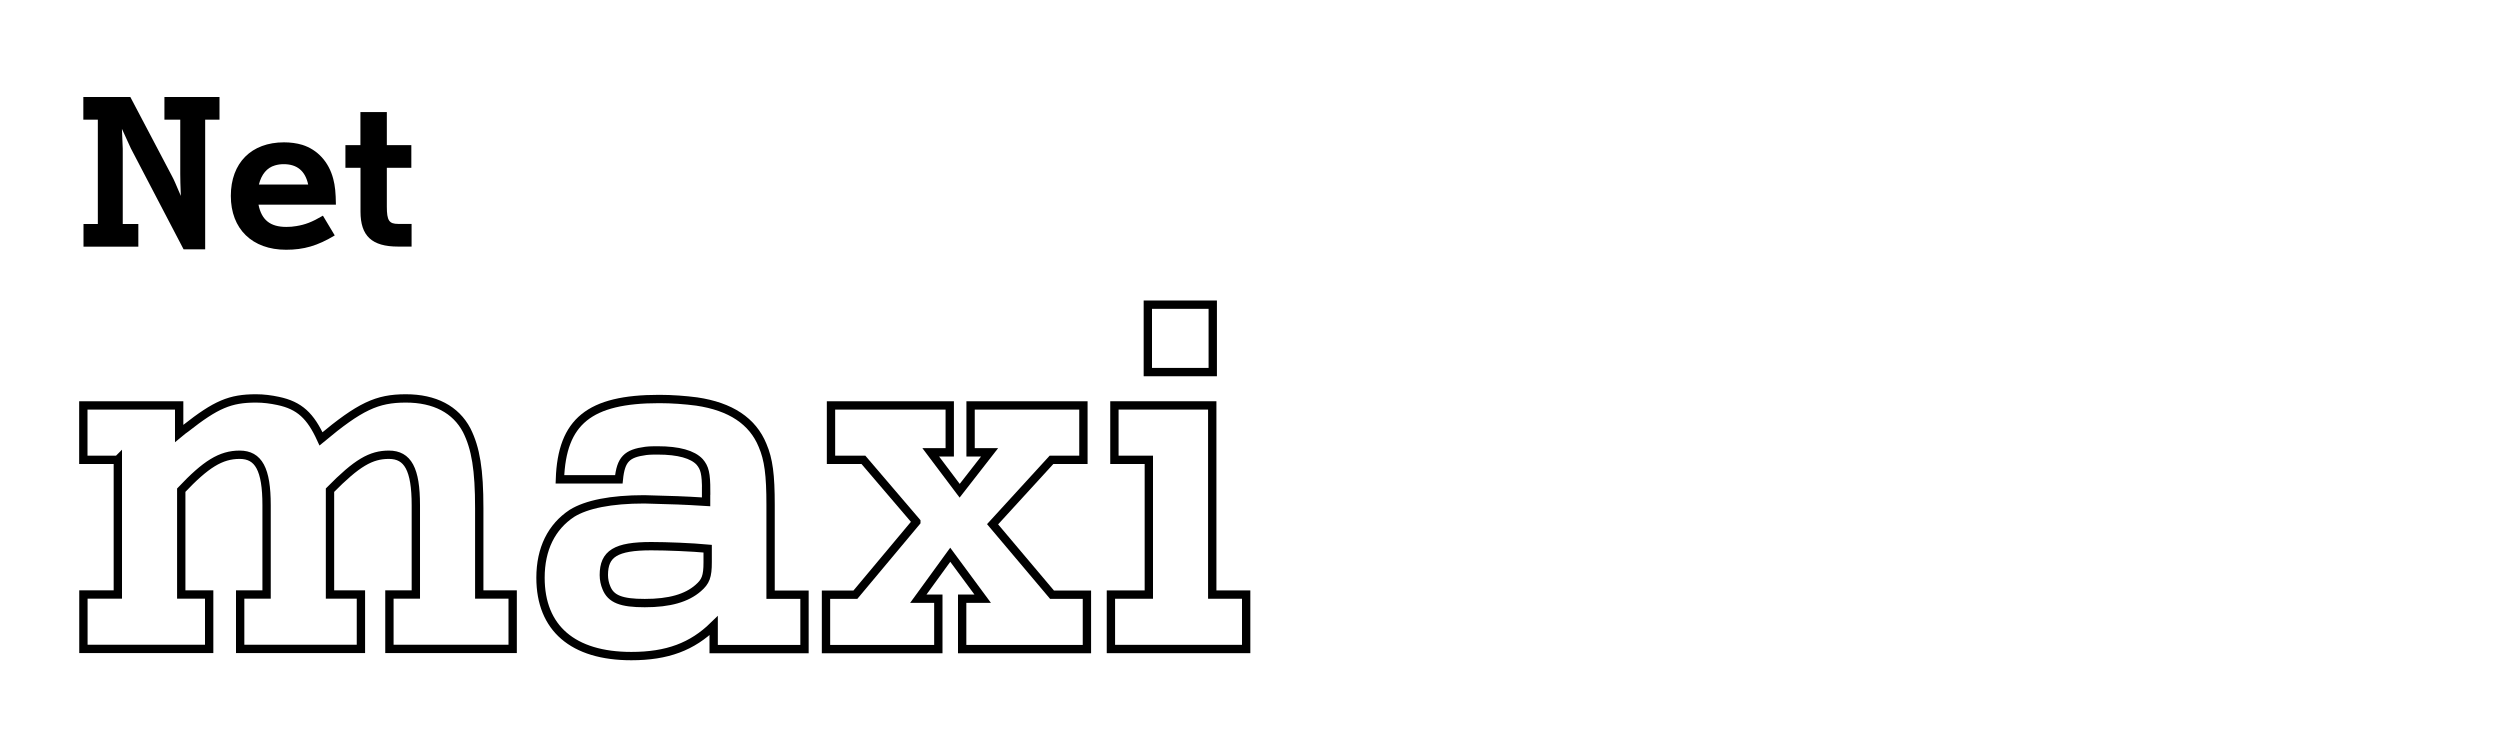 <?xml version="1.0" encoding="UTF-8"?><svg id="Layer_1" xmlns="http://www.w3.org/2000/svg" viewBox="0 0 300 90"><defs><style>.cls-1{fill:#000;stroke-width:0px;}.cls-2{fill:none;stroke:#000;}.cls-3{isolation:isolate;}</style></defs><g class="cls-3"><path class="cls-2" d="M14.13,55.18h-4.13v-6.53h11.5v3.35c.36-.3.6-.48.78-.6,3.65-2.87,5.33-3.59,8.45-3.59.9,0,1.8.12,2.64.3,2.58.54,3.89,1.8,5.15,4.55,4.67-3.89,6.71-4.85,10.18-4.85s5.99,1.32,7.31,3.83c1.08,2.16,1.5,4.73,1.5,9.34v10.36h4.01v6.53h-14.79v-6.53h3.17v-10.72c0-4.31-.96-6.05-3.23-6.05-2.16,0-3.83.96-7.07,4.25v12.52h3.71v6.53h-14.49v-6.53h3.17v-10.72c0-4.31-.96-6.05-3.23-6.05s-4.07,1.14-7.01,4.25v12.52h3.35v6.53h-15.09v-6.53h4.13v-16.17Z"/><path class="cls-2" d="M84.74,58.9c0-2.1-.18-2.76-.78-3.47-.84-.9-2.52-1.38-5.03-1.38-.48,0-.96,0-1.44.06-2.28.3-2.99,1.02-3.23,3.41h-7.07c.24-6.95,3.53-9.64,11.92-9.64,1.56,0,3.11.12,4.49.3,4.07.6,6.71,2.34,7.91,5.27.72,1.68.96,3.53.96,7.13v10.78h4.07v6.53h-10.9v-2.81c-2.58,2.52-5.57,3.65-9.88,3.65-7.01,0-10.9-3.35-10.9-9.4,0-3.47,1.32-6.11,3.77-7.73,1.74-1.08,4.67-1.68,8.68-1.68l4.01.12c.48,0,2.4.12,3.41.18v-1.32ZM84.92,65.84c-1.92-.18-4.91-.3-6.77-.3-4.25,0-5.69.9-5.69,3.47,0,.54.12,1.08.3,1.5.54,1.38,1.8,1.86,4.61,1.86,2.99,0,5.03-.6,6.41-1.8.9-.78,1.14-1.38,1.14-3.11v-1.62Z"/><path class="cls-2" d="M109.96,62.61l-6.35-7.43h-3.89v-6.53h14.25v5.63h-2.28l3.47,4.61,3.59-4.61h-2.28v-5.63h13.54v6.53h-3.83l-7.07,7.73,7.13,8.45h4.19v6.53h-14.97v-6.05h2.46l-3.89-5.27-3.83,5.27h2.4v6.05h-13.48v-6.53h3.53l7.31-8.74Z"/><path class="cls-2" d="M137.86,55.18h-4.13v-6.53h11.74v22.7h4.07v6.53h-16.23v-6.53h4.55v-16.17ZM137.74,36.56h7.79v8.09h-7.79v-8.09Z"/></g><g class="cls-3"><path class="cls-1" d="M11.72,14.36h-1.72v-2.72h5.64l4.99,9.48c.25.45.42.87,1.07,2.39-.05-1.35-.07-1.95-.07-2.64v-6.51h-1.9v-2.72h6.61v2.72h-1.72v15.56h-2.59l-6.33-12.12c-.07-.15-.42-.92-1.07-2.34.07,1.57.1,2.37.1,2.39v9.03h1.87v2.72h-6.58v-2.72h1.72v-12.52Z"/><path class="cls-1" d="M31.02,24.56c.37,1.85,1.42,2.67,3.34,2.67.42,0,.82-.03,1.2-.1,1.05-.17,1.87-.47,3.19-1.25l1.42,2.37c-2.07,1.25-3.72,1.72-5.84,1.72-4.06,0-6.63-2.49-6.63-6.46s2.47-6.43,6.38-6.43c.77,0,1.52.1,2.19.3,1.82.57,3.19,2.04,3.72,4.09.22.82.3,1.65.32,3.09h-9.3ZM36.98,22.14c-.35-1.62-1.32-2.44-2.94-2.44-.37,0-.72.05-1.05.15-.95.27-1.62,1.07-1.92,2.29h5.91Z"/><path class="cls-1" d="M41.45,20.14v-2.72h1.8v-3.97h3.17v3.97h2.94v2.72h-2.94v4.66c0,1.67.27,2.07,1.37,2.07h1.6v2.72h-1.62c-3.14,0-4.51-1.27-4.51-4.19v-5.26h-1.8Z"/></g></svg>